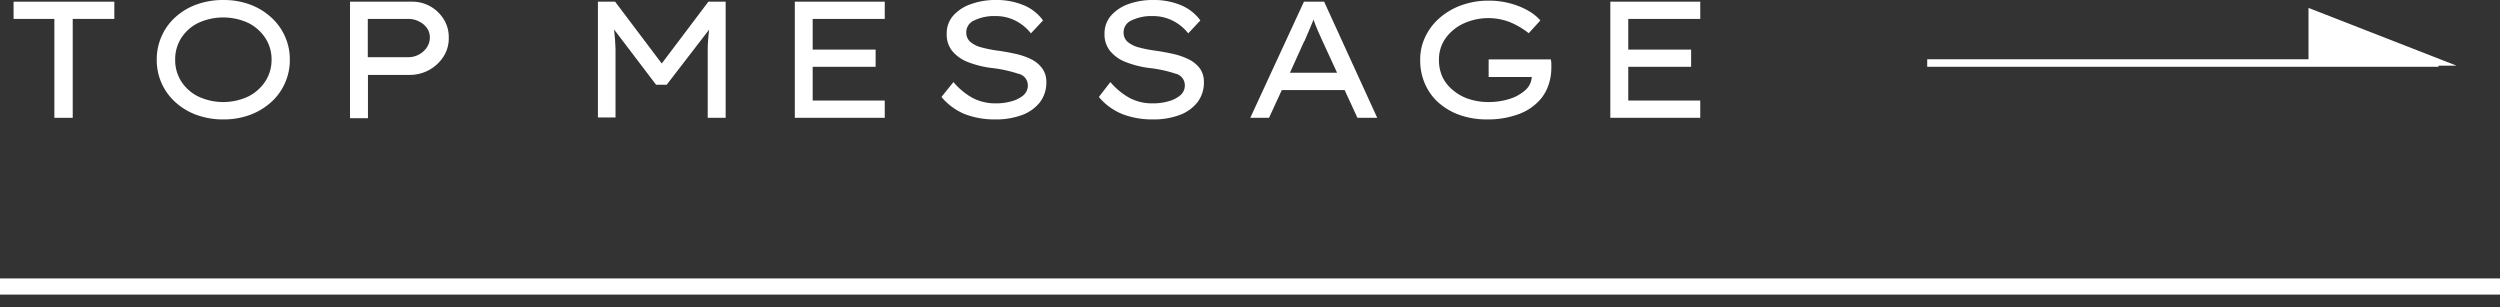 <svg xmlns="http://www.w3.org/2000/svg" viewBox="0 0 309.41 38"><rect x="0" y="0" width="309.41" height="38" fill="#333333" stroke="none"/><defs><style>.cls-1{fill:#fff;}.cls-2,.cls-3{fill:none;stroke:#fff;stroke-miterlimit:10;}.cls-2{stroke-width:0.93px;}.cls-3{stroke-width:2px;}</style></defs><g id="レイヤー_2" data-name="レイヤー 2"><g id="制作"><path class="cls-1" d="M6.73,14.58V2.34H1.68V.21H14.15V2.34H9V14.58Z"/><path class="cls-1" d="M35.87,7.39a6.93,6.93,0,0,1-.61,2.91,7,7,0,0,1-1.71,2.35,8.15,8.15,0,0,1-2.61,1.57,9.44,9.44,0,0,1-3.3.56,9.56,9.56,0,0,1-3.32-.56,7.94,7.94,0,0,1-2.61-1.57A7,7,0,0,1,20,10.3a7.08,7.08,0,0,1-.6-2.91,7,7,0,0,1,.6-2.9,6.88,6.88,0,0,1,1.69-2.35A7.8,7.8,0,0,1,24.32.56,9.56,9.56,0,0,1,27.64,0a9.44,9.44,0,0,1,3.3.56,8,8,0,0,1,2.61,1.58,6.94,6.94,0,0,1,1.71,2.35A6.85,6.85,0,0,1,35.87,7.39Zm-2.26,0a4.83,4.83,0,0,0-.77-2.68,5.4,5.4,0,0,0-2.11-1.87,7.41,7.41,0,0,0-6.2,0,5.24,5.24,0,0,0-2.1,1.87,4.9,4.9,0,0,0-.75,2.68,4.9,4.9,0,0,0,.75,2.68,5.24,5.24,0,0,0,2.1,1.87,7.31,7.31,0,0,0,6.2,0,5.43,5.43,0,0,0,2.11-1.88A4.82,4.82,0,0,0,33.61,7.39Z"/><path class="cls-1" d="M51,.21a4.48,4.48,0,0,1,2.26.58,4.63,4.63,0,0,1,1.65,1.58,4.15,4.15,0,0,1,.63,2.25A4.18,4.18,0,0,1,54.89,7a4.94,4.94,0,0,1-4.18,2.27H45.54v5.36H43.32V.21Zm-.45,6.87a2.76,2.76,0,0,0,2.29-1.23,2.21,2.21,0,0,0,.36-1.23,2,2,0,0,0-.36-1.15,2.52,2.52,0,0,0-1-.82,2.79,2.79,0,0,0-1.32-.31h-5V7.08Z"/><path class="cls-1" d="M76.13.21,81.9,7.86,87.67.21h2.14V14.58H87.59v-6c0-.89,0-1.73,0-2.52s.09-1.59.17-2.39l-5.25,6.82H81.2L76,3.65q.14,1.17.18,2.37c0,.79,0,1.63,0,2.52v6H74V.21Z"/><path class="cls-1" d="M98.37.21H109.5V2.34h-8.92v3.8h7.79V8.27h-7.79v4.17h8.92v2.14H98.37Z"/><path class="cls-1" d="M118,10.16a8.63,8.63,0,0,0,2.33,1.94,6.1,6.1,0,0,0,3,.69,6.64,6.64,0,0,0,1.84-.25,3.83,3.83,0,0,0,1.47-.73,1.6,1.6,0,0,0,.57-1.26A1.47,1.47,0,0,0,126,9.12a16.1,16.1,0,0,0-3.21-.7,12.07,12.07,0,0,1-3-.74,4.75,4.75,0,0,1-1.94-1.37,3.23,3.23,0,0,1-.68-2.12,3.3,3.3,0,0,1,.8-2.25A5.13,5.13,0,0,1,120.2.5a8.83,8.83,0,0,1,3-.5,8.69,8.69,0,0,1,3.53.66,5.53,5.53,0,0,1,2.36,1.87l-1.5,1.6a5.67,5.67,0,0,0-1.85-1.54,5.42,5.42,0,0,0-2.6-.6,5.6,5.6,0,0,0-2.55.53,1.59,1.59,0,0,0-1,1.46,1.52,1.52,0,0,0,.5,1.2,3.4,3.4,0,0,0,1.4.69,15,15,0,0,0,2.1.41c.77.11,1.5.25,2.21.41a8.5,8.5,0,0,1,1.9.68A3.75,3.75,0,0,1,129,8.48a2.81,2.81,0,0,1,.5,1.7,4,4,0,0,1-.77,2.44,5,5,0,0,1-2.2,1.6,9.24,9.24,0,0,1-3.36.56,10.39,10.39,0,0,1-3.75-.65A7.48,7.48,0,0,1,116.52,12Z"/><path class="cls-1" d="M137.42,10.16a8.81,8.81,0,0,0,2.34,1.94,6,6,0,0,0,3,.69,6.57,6.57,0,0,0,1.83-.25,3.76,3.76,0,0,0,1.47-.73,1.57,1.57,0,0,0,.58-1.26,1.47,1.47,0,0,0-1.14-1.43,16.06,16.06,0,0,0-3.22-.7,12,12,0,0,1-2.95-.74,4.68,4.68,0,0,1-1.94-1.37,3.24,3.24,0,0,1-.69-2.12,3.35,3.35,0,0,1,.8-2.25A5.17,5.17,0,0,1,139.67.5a8.83,8.83,0,0,1,3-.5,8.72,8.72,0,0,1,3.53.66,5.59,5.59,0,0,1,2.36,1.87l-1.5,1.6a5.61,5.61,0,0,0-1.86-1.54,5.42,5.42,0,0,0-2.6-.6,5.52,5.52,0,0,0-2.54.53,1.59,1.59,0,0,0-1,1.46,1.52,1.52,0,0,0,.5,1.2,3.46,3.46,0,0,0,1.4.69,15.65,15.65,0,0,0,2.1.41c.77.11,1.51.25,2.21.41a8.32,8.32,0,0,1,1.9.68,3.79,3.79,0,0,1,1.34,1.11,2.87,2.87,0,0,1,.49,1.7,4,4,0,0,1-.77,2.44,5,5,0,0,1-2.2,1.6,9.24,9.24,0,0,1-3.36.56,10.3,10.3,0,0,1-3.74-.65A7.44,7.44,0,0,1,136,12Z"/><path class="cls-1" d="M168,14.58l-1.58-3.43h-7.78l-1.58,3.43h-2.32L161.38.21h2.5l6.57,14.37Zm-6.59-9.47L159.65,9h5.83l-1.84-4-.56-1.25q-.27-.61-.51-1.32c-.19.48-.38.94-.57,1.37S161.63,4.69,161.44,5.11Z"/><path class="cls-1" d="M184.23.08a10.15,10.15,0,0,1,2.71.35,9.28,9.28,0,0,1,2.21.9,5.66,5.66,0,0,1,1.49,1.2L189.2,4.11a9.66,9.66,0,0,0-2.28-1.35,7.37,7.37,0,0,0-5.81.16,5.63,5.63,0,0,0-2.21,1.83,4.53,4.53,0,0,0-.81,2.64,5,5,0,0,0,.5,2.27A4.92,4.92,0,0,0,180,11.3a5.77,5.77,0,0,0,1.94,1,7.77,7.77,0,0,0,2.26.33,8.69,8.69,0,0,0,2.67-.4,5.25,5.25,0,0,0,1.94-1.1,2.36,2.36,0,0,0,.77-1.6h-5.34V7.35h7.7a4.18,4.18,0,0,1,.06.51c0,.18,0,.35,0,.52a6.52,6.52,0,0,1-.35,2.13,5.4,5.4,0,0,1-.94,1.71A6.46,6.46,0,0,1,188,14.11a10.9,10.9,0,0,1-4,.67,10,10,0,0,1-3.17-.49,7.93,7.93,0,0,1-2.63-1.45,6.62,6.62,0,0,1-1.78-2.33,7.22,7.22,0,0,1-.65-3.12,6.47,6.47,0,0,1,.65-2.88,7.2,7.2,0,0,1,1.79-2.32A8.42,8.42,0,0,1,180.9.64,9.78,9.78,0,0,1,184.23.08Z"/><path class="cls-1" d="M199.3.21h11.13V2.34h-8.91v3.8h7.78V8.27h-7.78v4.17h8.91v2.14H199.3Z"/><line class="cls-2" x1="238.52" y1="7.8" x2="301.8" y2="7.8"/><polygon class="cls-1" points="285.71 8.13 285.71 0.98 304.04 8.13 285.71 8.13"/><line class="cls-3" y1="35.46" x2="309.41" y2="35.46"/></g></g></svg>